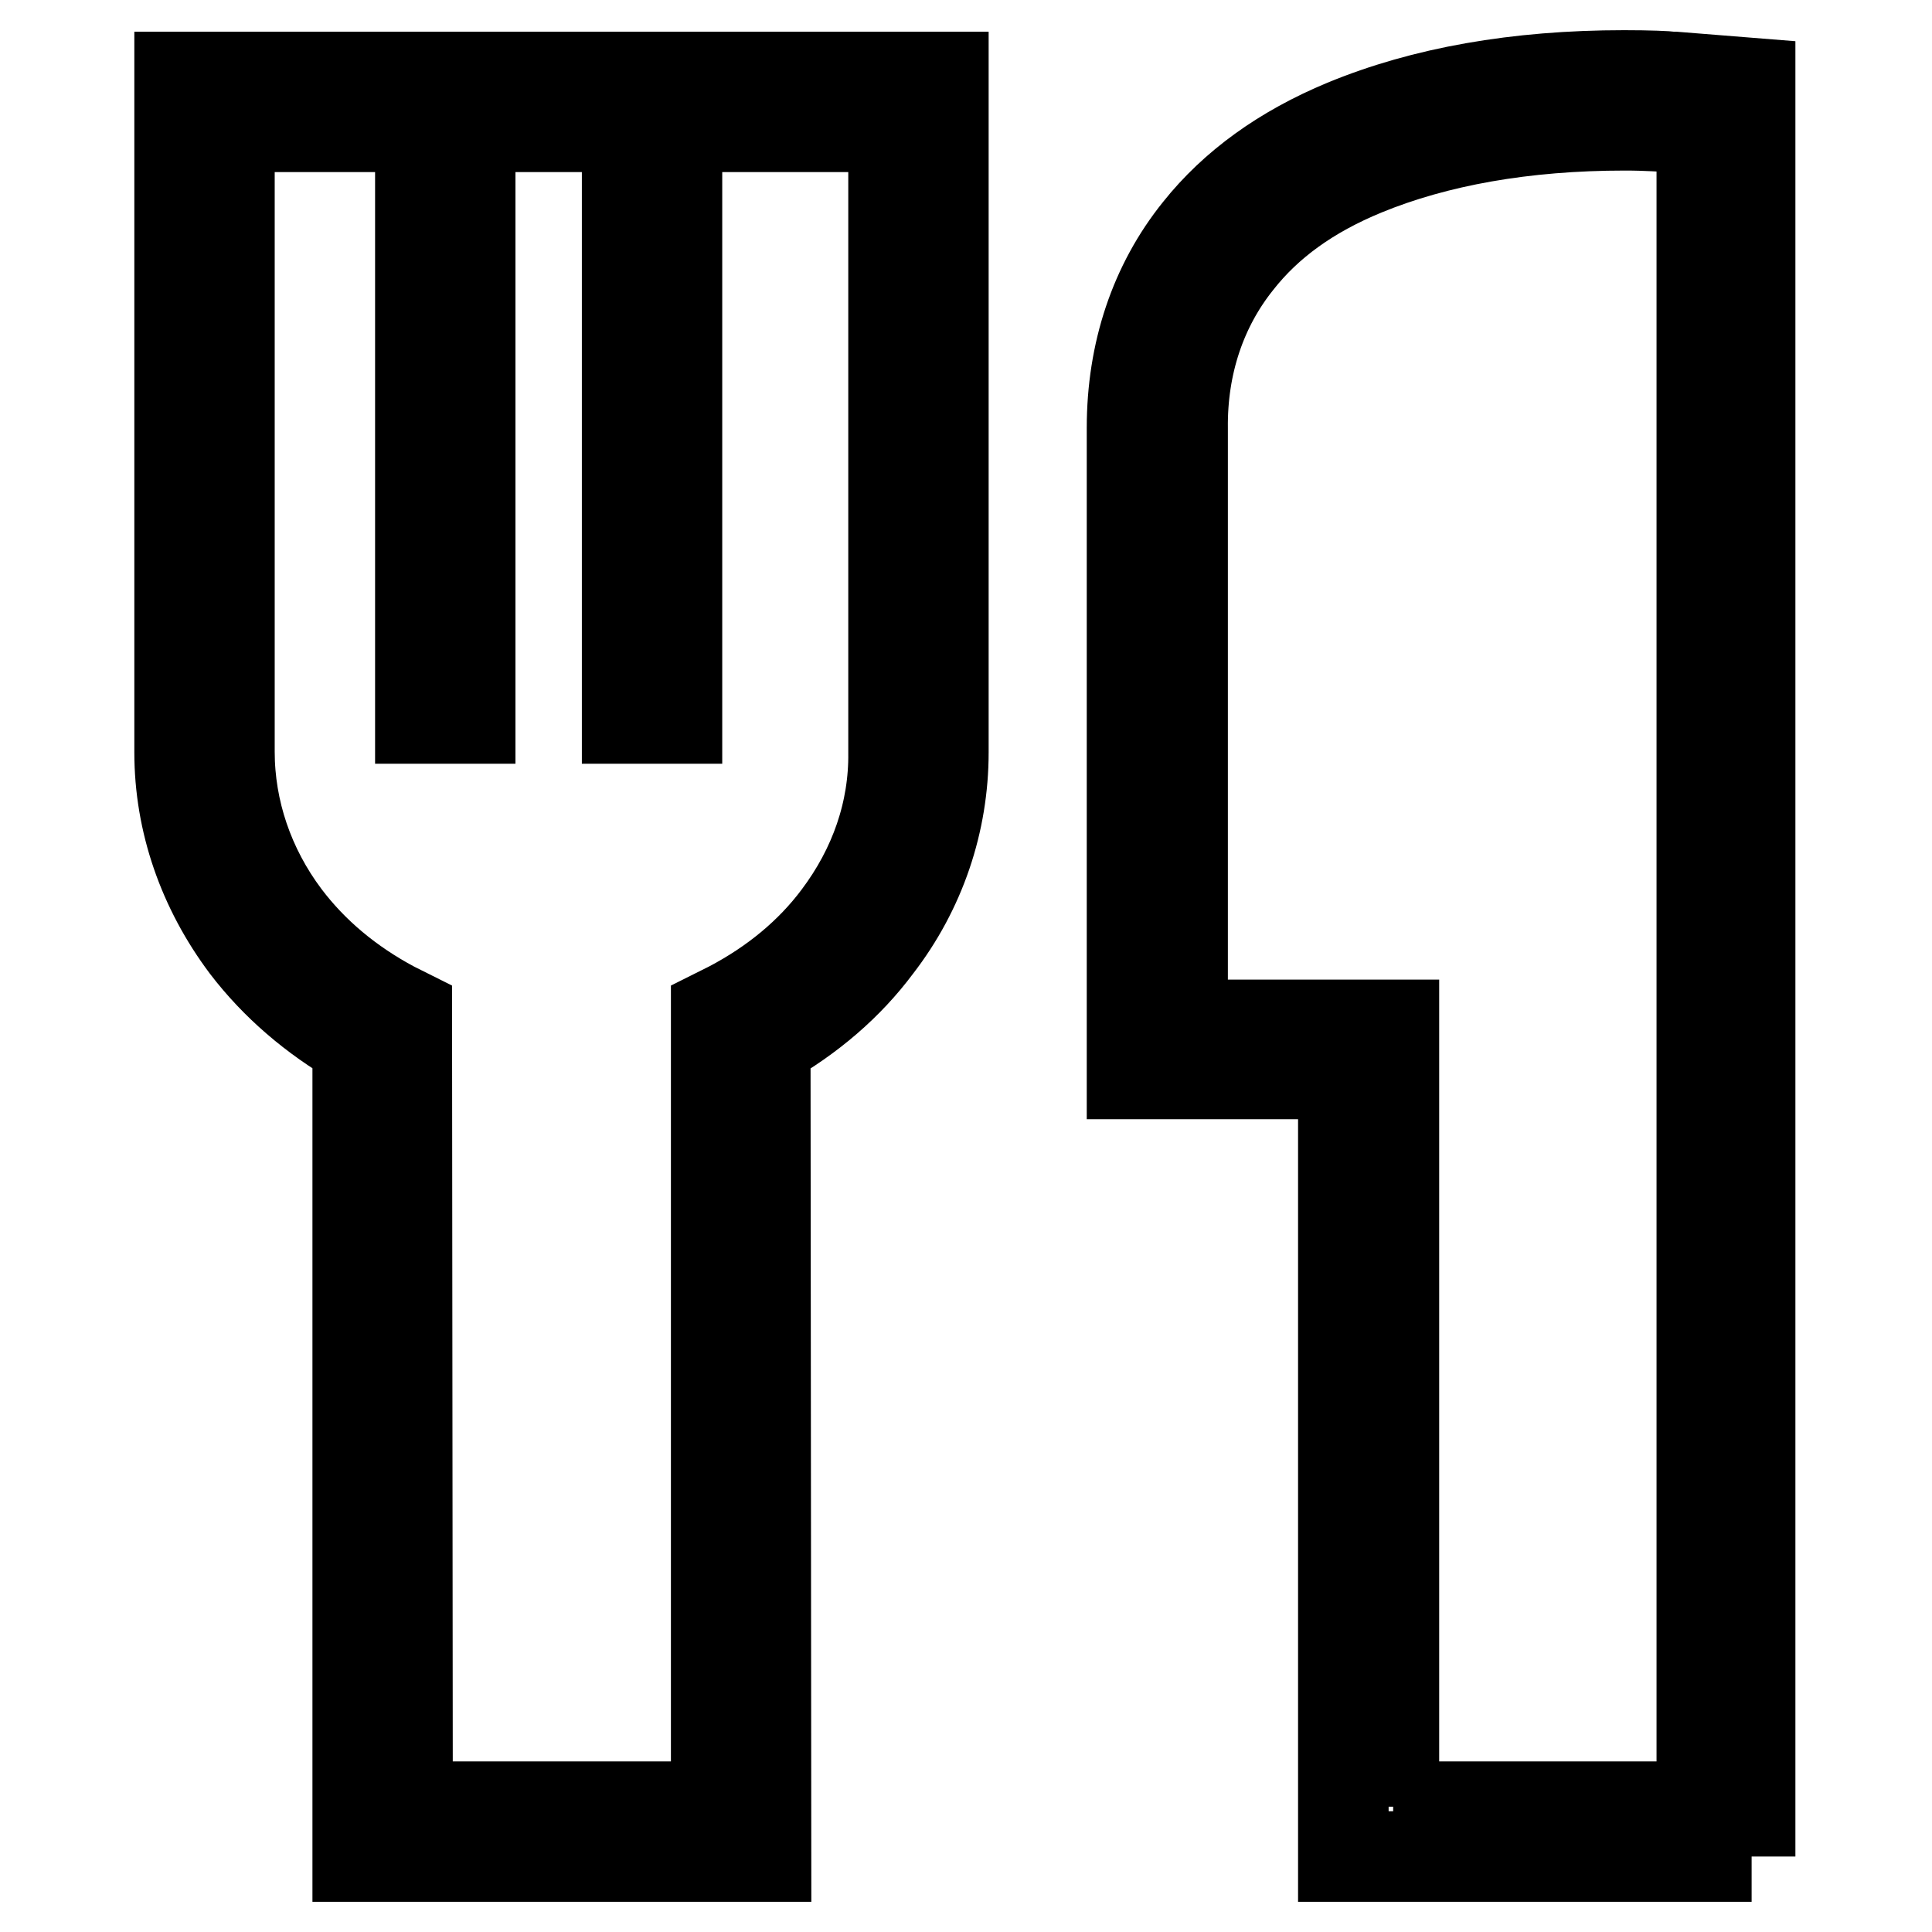 <?xml version="1.0" encoding="utf-8"?>
<!-- Svg Vector Icons : http://www.onlinewebfonts.com/icon -->
<!DOCTYPE svg PUBLIC "-//W3C//DTD SVG 1.1//EN" "http://www.w3.org/Graphics/SVG/1.1/DTD/svg11.dtd">
<svg version="1.1" xmlns="http://www.w3.org/2000/svg" xmlns:xlink="http://www.w3.org/1999/xlink" x="0px" y="0px" viewBox="0 0 256 256" enable-background="new 0 0 256 256" xml:space="preserve">
<g> <path stroke-width="12" fill-opacity="0" stroke="#000000"  d="M101.5,246H47.4V138.2c-5.9-3.4-10.9-7.7-14.8-12.8c-5.7-7.6-8.8-16.5-8.8-25.7V10.2H125v89.5 c0,9.2-3,18.2-8.8,25.7c-3.8,5.1-8.8,9.4-14.8,12.8L101.5,246L101.5,246z M54,239.4h40.9V134.3l1.8-0.9c5.9-3.1,10.7-7.1,14.3-11.9 c4.9-6.5,7.5-14,7.4-21.8l0-82.9h-88v82.8c0,7.8,2.6,15.4,7.4,21.8c3.7,4.9,8.5,8.9,14.3,12l1.8,0.9L54,239.4L54,239.4z M232.1,246 H178V142.3h-28V56.7c0-10,3-19,8.8-26.2c4.7-5.9,11.2-10.6,19.4-14c10.4-4.3,22.8-6.5,37-6.5c3.3,0,5.7,0.1,6.4,0.2l0.3,0l10,0.8 V246L232.1,246z M184.6,239.4h40.9V17.1l-4-0.3c-0.1,0-0.1,0-0.2,0c-0.7,0-2.9-0.2-6-0.2c-13.4,0-25,2.1-34.5,6 c-7.3,3-12.8,7-16.8,12.1c-4.8,6-7.4,13.6-7.3,22.1v79h28V239.4L184.6,239.4z M55.7,13.3h6.6v81.9h-6.6V13.3z M83.1,13.3h6.6v81.9 h-6.6V13.3z"/></g>
</svg>